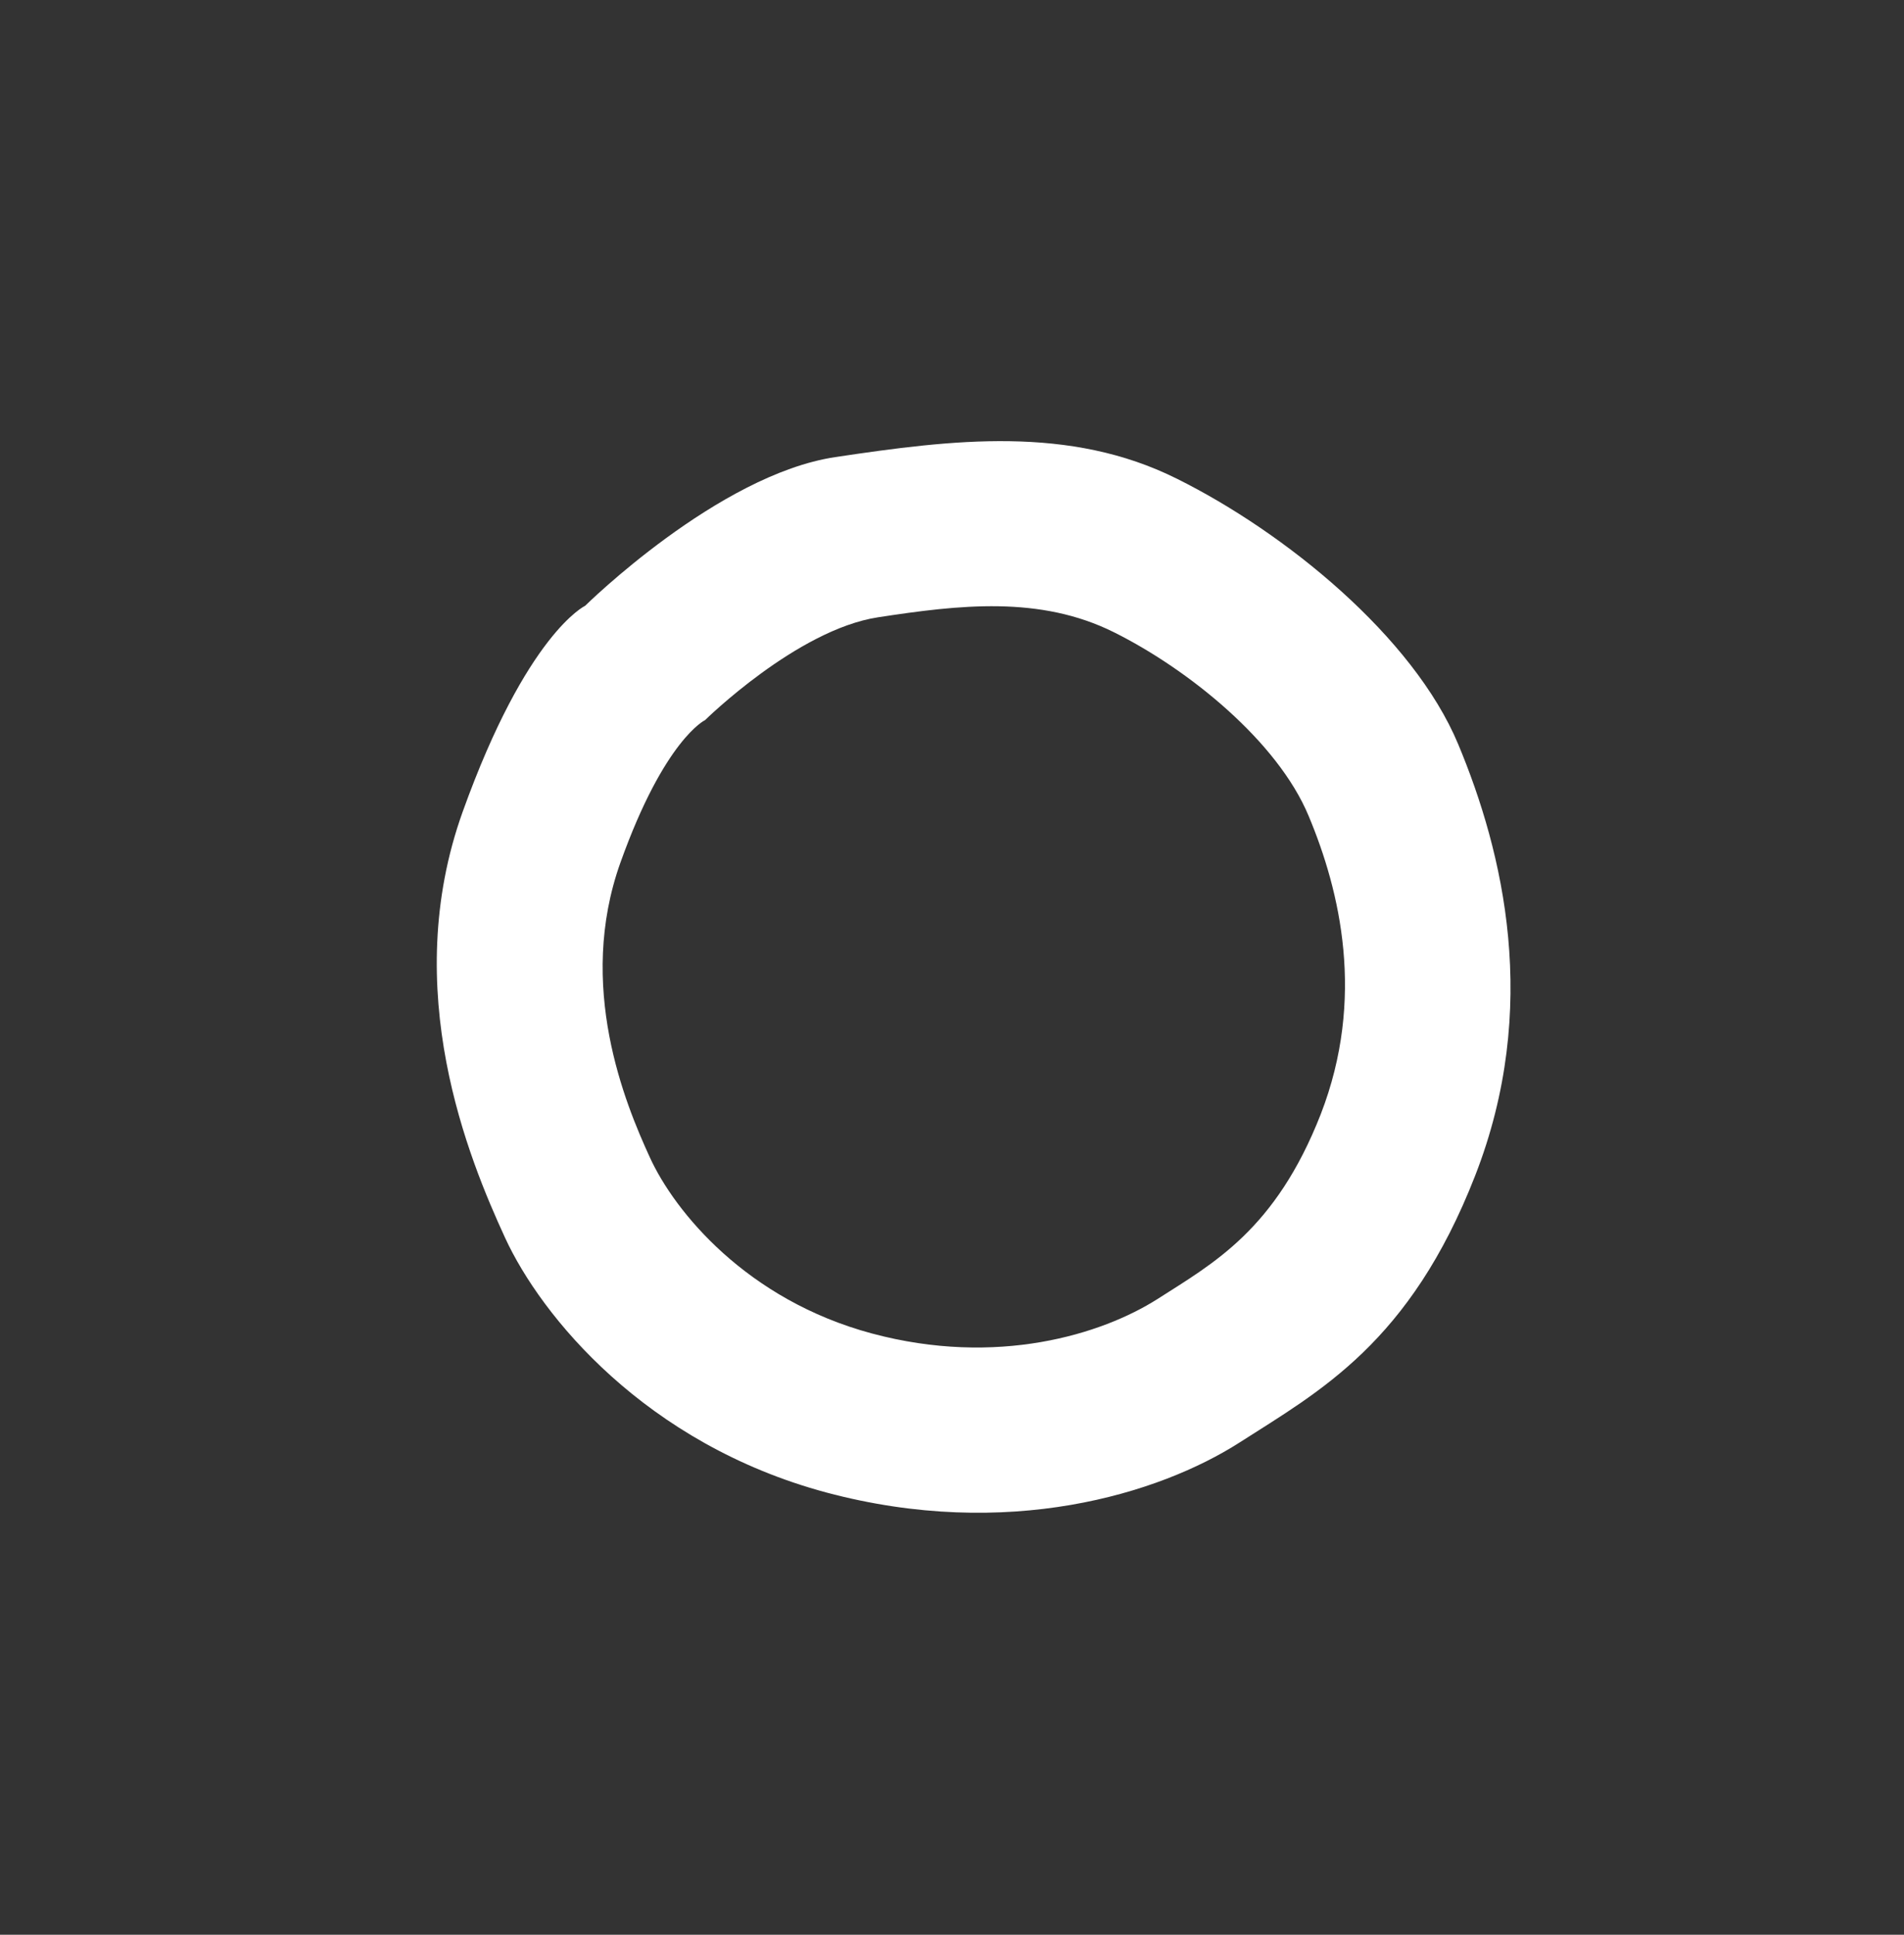 <?xml version="1.0" encoding="utf-8"?>
<!-- Generator: Adobe Illustrator 24.0.1, SVG Export Plug-In . SVG Version: 6.00 Build 0)  -->
<svg version="1.1" xmlns="http://www.w3.org/2000/svg" xmlns:xlink="http://www.w3.org/1999/xlink" x="0px" y="0px"
	 viewBox="0 0 63 64" width="63" height="64" style="enable-background:new 0 0 63 64;" xml:space="preserve">
<rect x="0" y="0" width="63" height="64" fill="#333333" stroke="none"/>
<style type="text/css">
	.st0{fill:#FFFFFF;}
</style>
<g id="Layer_1">
	<path class="st0" d="M48.25,24.62c-1.49-3.57-5.74-7.01-9.3-8.78c-3.56-1.78-7.43-1.3-11.31-0.72c-3.88,0.58-8.28,4.92-8.28,4.92
		s-1.93,0.91-4.05,6.81c-2.12,5.9,0.21,11.5,1.4,14.09c1.19,2.59,4.64,6.82,10.63,8.43c5.99,1.6,11.01,0.05,13.67-1.65
		c2.65-1.7,5.64-3.29,7.8-8.83C50.98,33.33,49.74,28.19,48.25,24.62z M43.7,36.86c-1.5,3.83-3.56,4.93-5.4,6.11
		c-1.84,1.17-5.31,2.25-9.45,1.14c-4.14-1.11-6.53-4.03-7.35-5.83c-0.82-1.79-2.43-5.67-0.97-9.75c1.46-4.08,2.8-4.71,2.8-4.71
		s3.04-2.99,5.72-3.4s5.36-0.73,7.82,0.5c2.46,1.23,5.4,3.6,6.43,6.07C44.34,29.47,45.19,33.02,43.7,36.86z"/>
</g>
<g id="Layer_3">
</g>
<g id="Layer_2">
</g>
<g id="Layer_4">
</g>
</svg>
